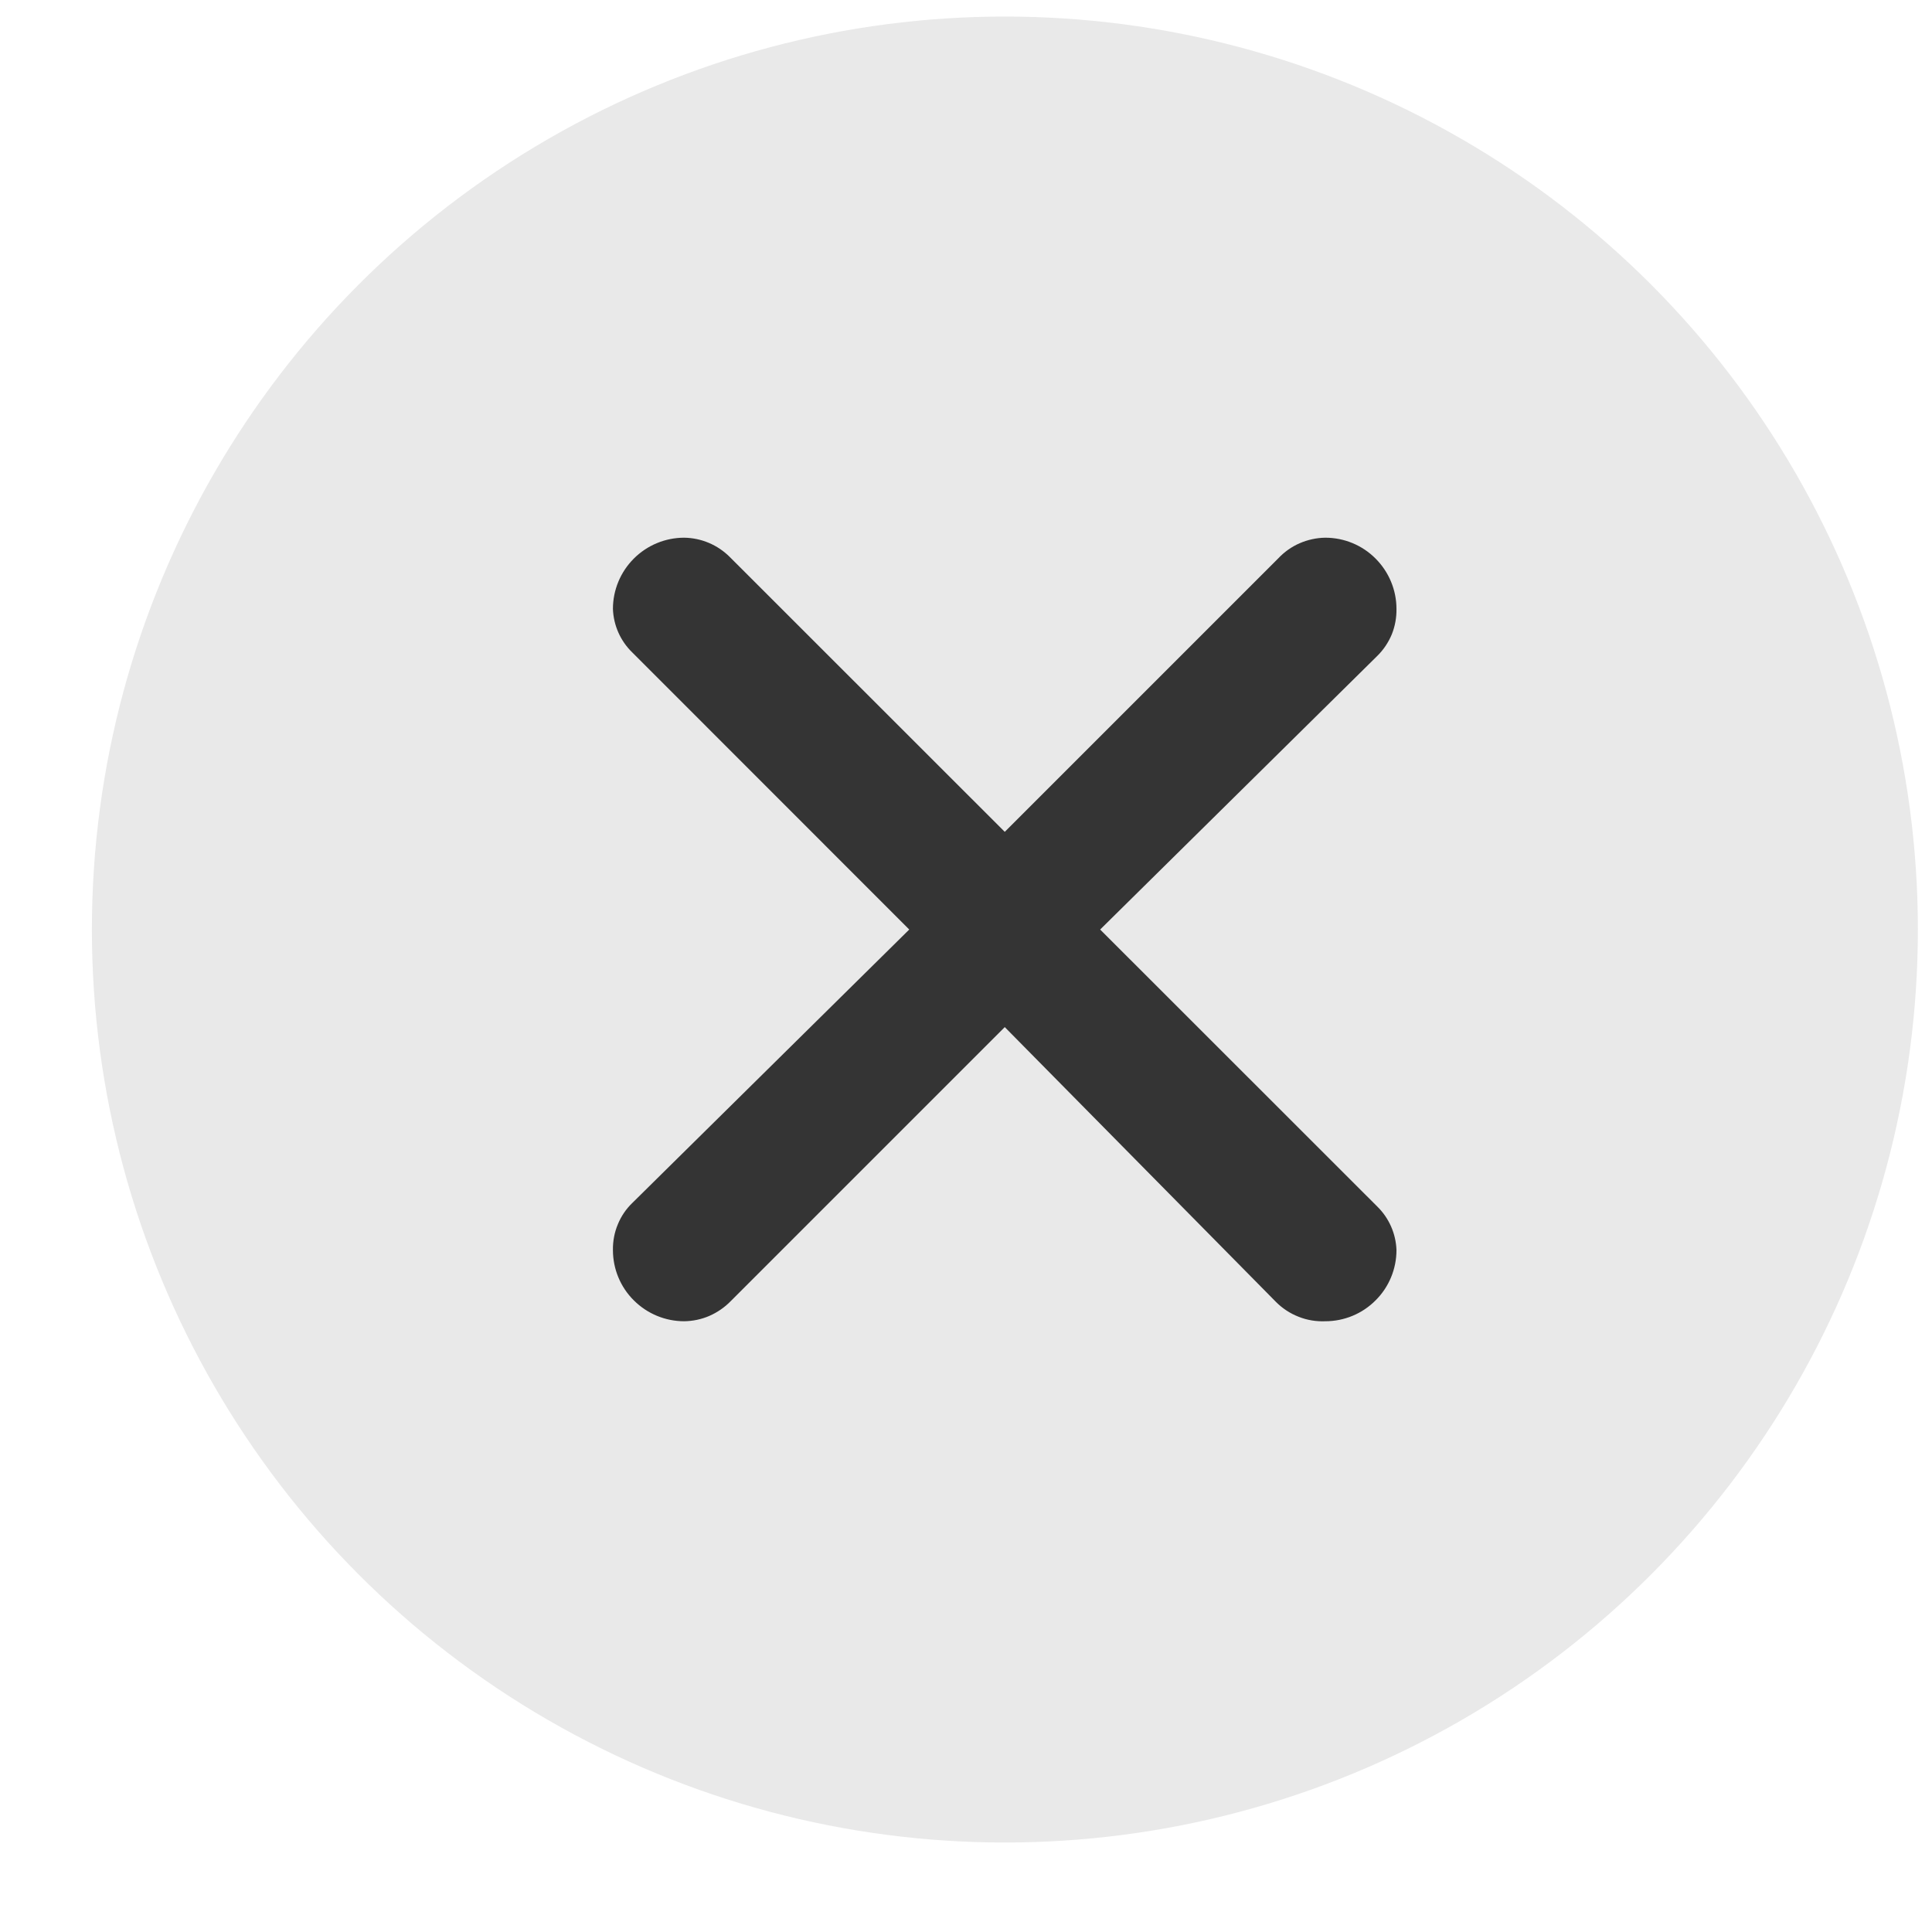 <svg width="16" height="16" viewBox="0 0 16 16" fill="none" xmlns="http://www.w3.org/2000/svg">
<circle cx="8.322" cy="7.698" r="7.561" fill="#E9E9E9"/>
<path d="M6.044 4.613L8.321 6.889L10.586 4.624C10.636 4.571 10.696 4.528 10.763 4.499C10.83 4.47 10.902 4.454 10.975 4.453C11.132 4.453 11.282 4.515 11.392 4.626C11.503 4.737 11.565 4.887 11.565 5.043C11.566 5.115 11.553 5.187 11.526 5.254C11.498 5.321 11.457 5.382 11.406 5.432L9.111 7.698L11.406 9.992C11.503 10.087 11.56 10.216 11.565 10.352C11.565 10.509 11.503 10.659 11.392 10.769C11.282 10.88 11.132 10.942 10.975 10.942C10.9 10.945 10.825 10.933 10.755 10.905C10.685 10.878 10.621 10.836 10.568 10.783L8.321 8.506L6.05 10.777C6 10.828 5.94 10.869 5.874 10.898C5.809 10.926 5.738 10.941 5.666 10.942C5.51 10.942 5.36 10.88 5.249 10.769C5.138 10.659 5.076 10.509 5.076 10.352C5.075 10.28 5.088 10.208 5.116 10.141C5.143 10.074 5.184 10.013 5.236 9.963L7.53 7.698L5.236 5.403C5.138 5.308 5.081 5.179 5.076 5.043C5.076 4.887 5.138 4.737 5.249 4.626C5.36 4.515 5.51 4.453 5.666 4.453C5.808 4.455 5.943 4.512 6.044 4.613Z" fill="#343434"/>
</svg>
